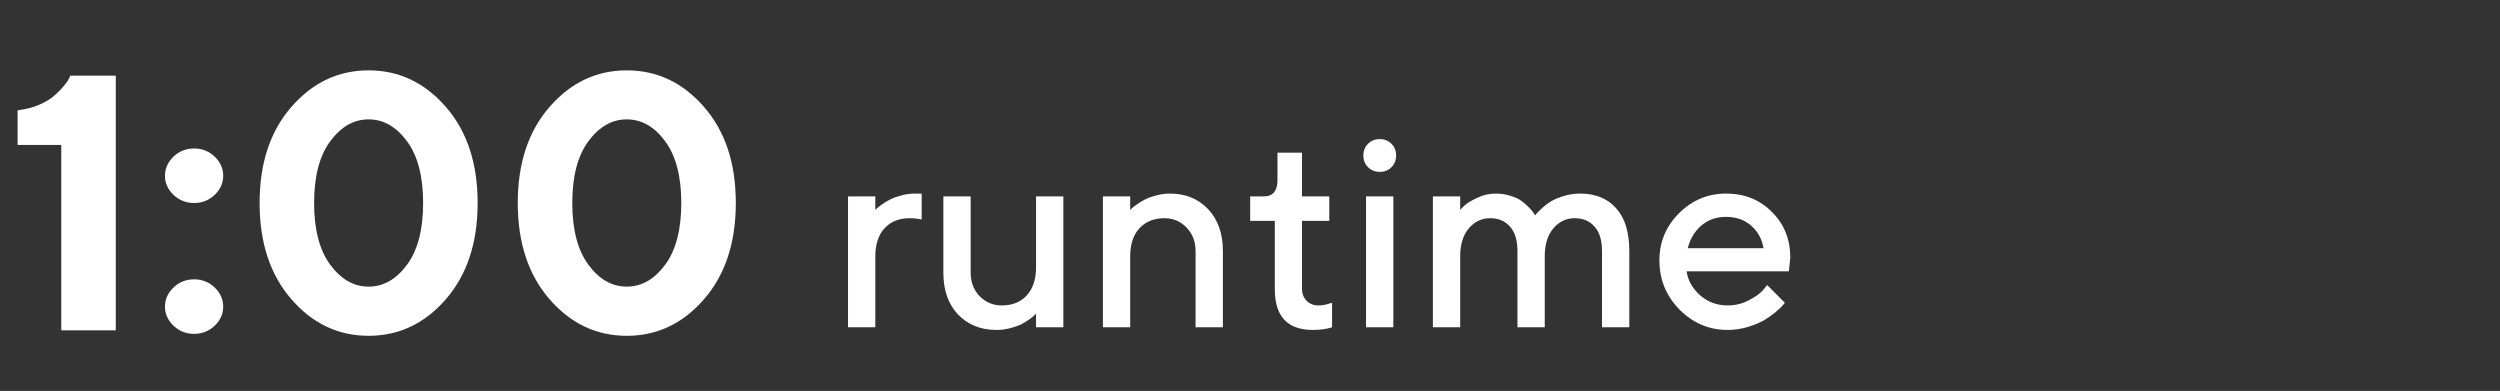 <?xml version="1.0" encoding="UTF-8"?> <svg xmlns="http://www.w3.org/2000/svg" width="825" height="129" viewBox="0 0 825 129" fill="none"><rect x="0" y="0" width="825" height="129" fill="#333333" stroke="none"/><g clip-path="url(#clip0_47_75)"><path d="M23.207 24.977H38.207V109H20.219V47.828H5.805V36.402C8.383 36.09 10.746 35.484 12.895 34.586C15.043 33.648 16.703 32.652 17.875 31.598C19.086 30.543 20.102 29.527 20.922 28.551C21.781 27.535 22.387 26.676 22.738 25.973L23.207 24.977ZM57.25 107.477C55.375 105.68 54.438 103.59 54.438 101.207C54.438 98.785 55.375 96.676 57.25 94.879C59.125 93.082 61.391 92.184 64.047 92.184C66.703 92.184 68.969 93.082 70.844 94.879C72.719 96.676 73.656 98.785 73.656 101.207C73.656 103.59 72.719 105.68 70.844 107.477C68.969 109.273 66.703 110.172 64.047 110.172C61.391 110.172 59.125 109.273 57.25 107.477ZM57.25 64.293C55.375 62.496 54.438 60.406 54.438 58.023C54.438 55.602 55.375 53.492 57.25 51.695C59.125 49.898 61.391 49 64.047 49C66.703 49 68.969 49.898 70.844 51.695C72.719 53.492 73.656 55.602 73.656 58.023C73.656 60.406 72.719 62.496 70.844 64.293C68.969 66.09 66.703 66.988 64.047 66.988C61.391 66.988 59.125 66.09 57.25 64.293ZM108.988 46.598C105.434 51.402 103.656 58.199 103.656 66.988C103.656 75.777 105.434 82.574 108.988 87.379C112.543 92.184 116.762 94.586 121.645 94.586C126.527 94.586 130.746 92.184 134.301 87.379C137.855 82.574 139.633 75.777 139.633 66.988C139.633 58.199 137.855 51.402 134.301 46.598C130.746 41.793 126.527 39.391 121.645 39.391C116.762 39.391 112.543 41.793 108.988 46.598ZM147.133 35.289C154.125 43.297 157.621 53.863 157.621 66.988C157.621 80.113 154.125 90.699 147.133 98.746C140.141 106.793 131.645 110.816 121.645 110.816C111.645 110.816 103.148 106.793 96.156 98.746C89.164 90.699 85.668 80.113 85.668 66.988C85.668 53.863 89.164 43.297 96.156 35.289C103.148 27.242 111.645 23.219 121.645 23.219C131.645 23.219 140.141 27.242 147.133 35.289ZM194.184 46.598C190.629 51.402 188.852 58.199 188.852 66.988C188.852 75.777 190.629 82.574 194.184 87.379C197.738 92.184 201.957 94.586 206.84 94.586C211.723 94.586 215.941 92.184 219.496 87.379C223.051 82.574 224.828 75.777 224.828 66.988C224.828 58.199 223.051 51.402 219.496 46.598C215.941 41.793 211.723 39.391 206.84 39.391C201.957 39.391 197.738 41.793 194.184 46.598ZM232.328 35.289C239.32 43.297 242.816 53.863 242.816 66.988C242.816 80.113 239.32 90.699 232.328 98.746C225.336 106.793 216.84 110.816 206.84 110.816C196.84 110.816 188.344 106.793 181.352 98.746C174.359 90.699 170.863 80.113 170.863 66.988C170.863 53.863 174.359 43.297 181.352 35.289C188.344 27.242 196.84 23.219 206.84 23.219C216.84 23.219 225.336 27.242 232.328 35.289Z" fill="white"></path><path d="M304.146 72.448C302.945 72.155 301.598 72.009 300.104 72.009C296.676 72.009 293.937 73.122 291.886 75.349C289.864 77.546 288.854 80.637 288.854 84.621V108H279.845V64.802H288.854V69.284L289.425 68.713C289.688 68.449 290.245 68.024 291.095 67.439C291.944 66.823 292.838 66.281 293.775 65.812C294.742 65.314 295.958 64.875 297.423 64.494C298.917 64.084 300.411 63.879 301.905 63.879H304.146V72.448ZM341.896 108V103.518L341.324 104.089C341.061 104.353 340.504 104.792 339.654 105.407C338.834 105.993 337.94 106.535 336.974 107.033C336.007 107.502 334.791 107.927 333.326 108.308C331.861 108.688 330.367 108.879 328.844 108.879C323.629 108.879 319.396 107.18 316.144 103.781C312.921 100.354 311.31 95.754 311.31 89.982V64.802H320.318V89.982C320.318 93.088 321.3 95.666 323.263 97.717C325.255 99.768 327.716 100.793 330.646 100.793C334.073 100.793 336.798 99.694 338.819 97.497C340.87 95.27 341.896 92.165 341.896 88.181V64.802H350.904V108H341.896ZM372.965 64.802V69.284L373.536 68.713C373.8 68.449 374.356 68.024 375.206 67.439C376.056 66.823 376.949 66.281 377.887 65.812C378.854 65.314 380.069 64.875 381.534 64.494C383.028 64.084 384.522 63.879 386.017 63.879C391.231 63.879 395.45 65.593 398.673 69.02C401.925 72.448 403.551 77.048 403.551 82.819V108H394.542V82.819C394.542 79.714 393.546 77.136 391.554 75.085C389.591 73.034 387.145 72.009 384.215 72.009C380.787 72.009 378.048 73.122 375.997 75.349C373.976 77.546 372.965 80.637 372.965 84.621V108H363.956V64.802H372.965ZM421.568 59.397V50.388H429.654V64.802H438.663V72.888H429.654V95.3C429.654 96.911 430.167 98.23 431.192 99.255C432.218 100.28 433.507 100.793 435.06 100.793C435.733 100.793 436.437 100.72 437.169 100.573C437.931 100.427 438.517 100.266 438.927 100.09L439.586 99.914V108C437.799 108.586 435.689 108.879 433.258 108.879C424.85 108.879 420.66 104.382 420.689 95.388V72.888H412.56V64.802H417.086C420.074 64.802 421.568 63 421.568 59.397ZM459.801 64.802V108H450.792V64.802H459.801ZM459.186 47.443C460.211 48.469 460.724 49.758 460.724 51.31C460.724 52.863 460.211 54.152 459.186 55.178C458.16 56.203 456.871 56.716 455.318 56.716C453.766 56.716 452.477 56.203 451.451 55.178C450.426 54.152 449.913 52.863 449.913 51.31C449.913 49.758 450.426 48.469 451.451 47.443C452.477 46.418 453.766 45.905 455.318 45.905C456.871 45.905 458.16 46.418 459.186 47.443ZM528.663 108V82.819C528.663 79.274 527.843 76.594 526.202 74.777C524.591 72.932 522.408 72.009 519.654 72.009C516.842 72.009 514.483 73.137 512.579 75.393C510.704 77.619 509.767 80.695 509.767 84.621V108H500.758V82.819C500.758 79.274 499.938 76.594 498.297 74.777C496.686 72.932 494.503 72.009 491.749 72.009C488.937 72.009 486.578 73.137 484.674 75.393C482.799 77.619 481.861 80.695 481.861 84.621V108H472.853V64.802H481.861V69.284C482.213 68.874 482.696 68.376 483.312 67.79C483.956 67.175 485.274 66.369 487.267 65.373C489.288 64.377 491.383 63.879 493.551 63.879C495.279 63.879 496.92 64.128 498.473 64.626C500.055 65.095 501.314 65.695 502.252 66.428C503.189 67.131 503.995 67.849 504.669 68.581C505.372 69.314 505.87 69.914 506.163 70.383L506.603 71.086C506.72 70.91 506.91 70.661 507.174 70.339C507.467 70.017 508.067 69.431 508.976 68.581C509.913 67.731 510.909 66.999 511.964 66.384C513.019 65.739 514.396 65.168 516.095 64.67C517.823 64.143 519.61 63.879 521.456 63.879C526.495 63.879 530.45 65.49 533.321 68.713C536.222 71.936 537.672 76.638 537.672 82.819V108H528.663ZM590.318 89.543H556.568C557.037 92.59 558.531 95.227 561.051 97.453C563.6 99.68 566.617 100.793 570.104 100.793C572.623 100.793 574.967 100.222 577.135 99.079C579.332 97.936 580.885 96.823 581.793 95.739L583.155 94.069L589 99.914C588.824 100.148 588.546 100.485 588.165 100.925C587.813 101.335 587.037 102.053 585.836 103.078C584.635 104.074 583.36 104.968 582.013 105.759C580.665 106.521 578.907 107.238 576.739 107.912C574.601 108.557 572.389 108.879 570.104 108.879C563.98 108.879 558.692 106.638 554.239 102.155C549.815 97.644 547.604 92.238 547.604 85.939C547.604 79.875 549.757 74.689 554.063 70.383C558.399 66.047 563.585 63.879 569.62 63.879C575.685 63.879 580.724 65.9 584.737 69.943C588.78 73.957 590.802 78.996 590.802 85.061L590.318 89.543ZM569.62 71.569C566.368 71.569 563.629 72.536 561.402 74.47C559.205 76.374 557.726 78.85 556.964 81.897H581.969C581.441 78.85 580.079 76.374 577.882 74.47C575.685 72.536 572.931 71.569 569.62 71.569Z" fill="white"></path></g><defs><clipPath id="clip0_47_75"><rect width="824.4" height="129" fill="white"></rect></clipPath></defs></svg> 